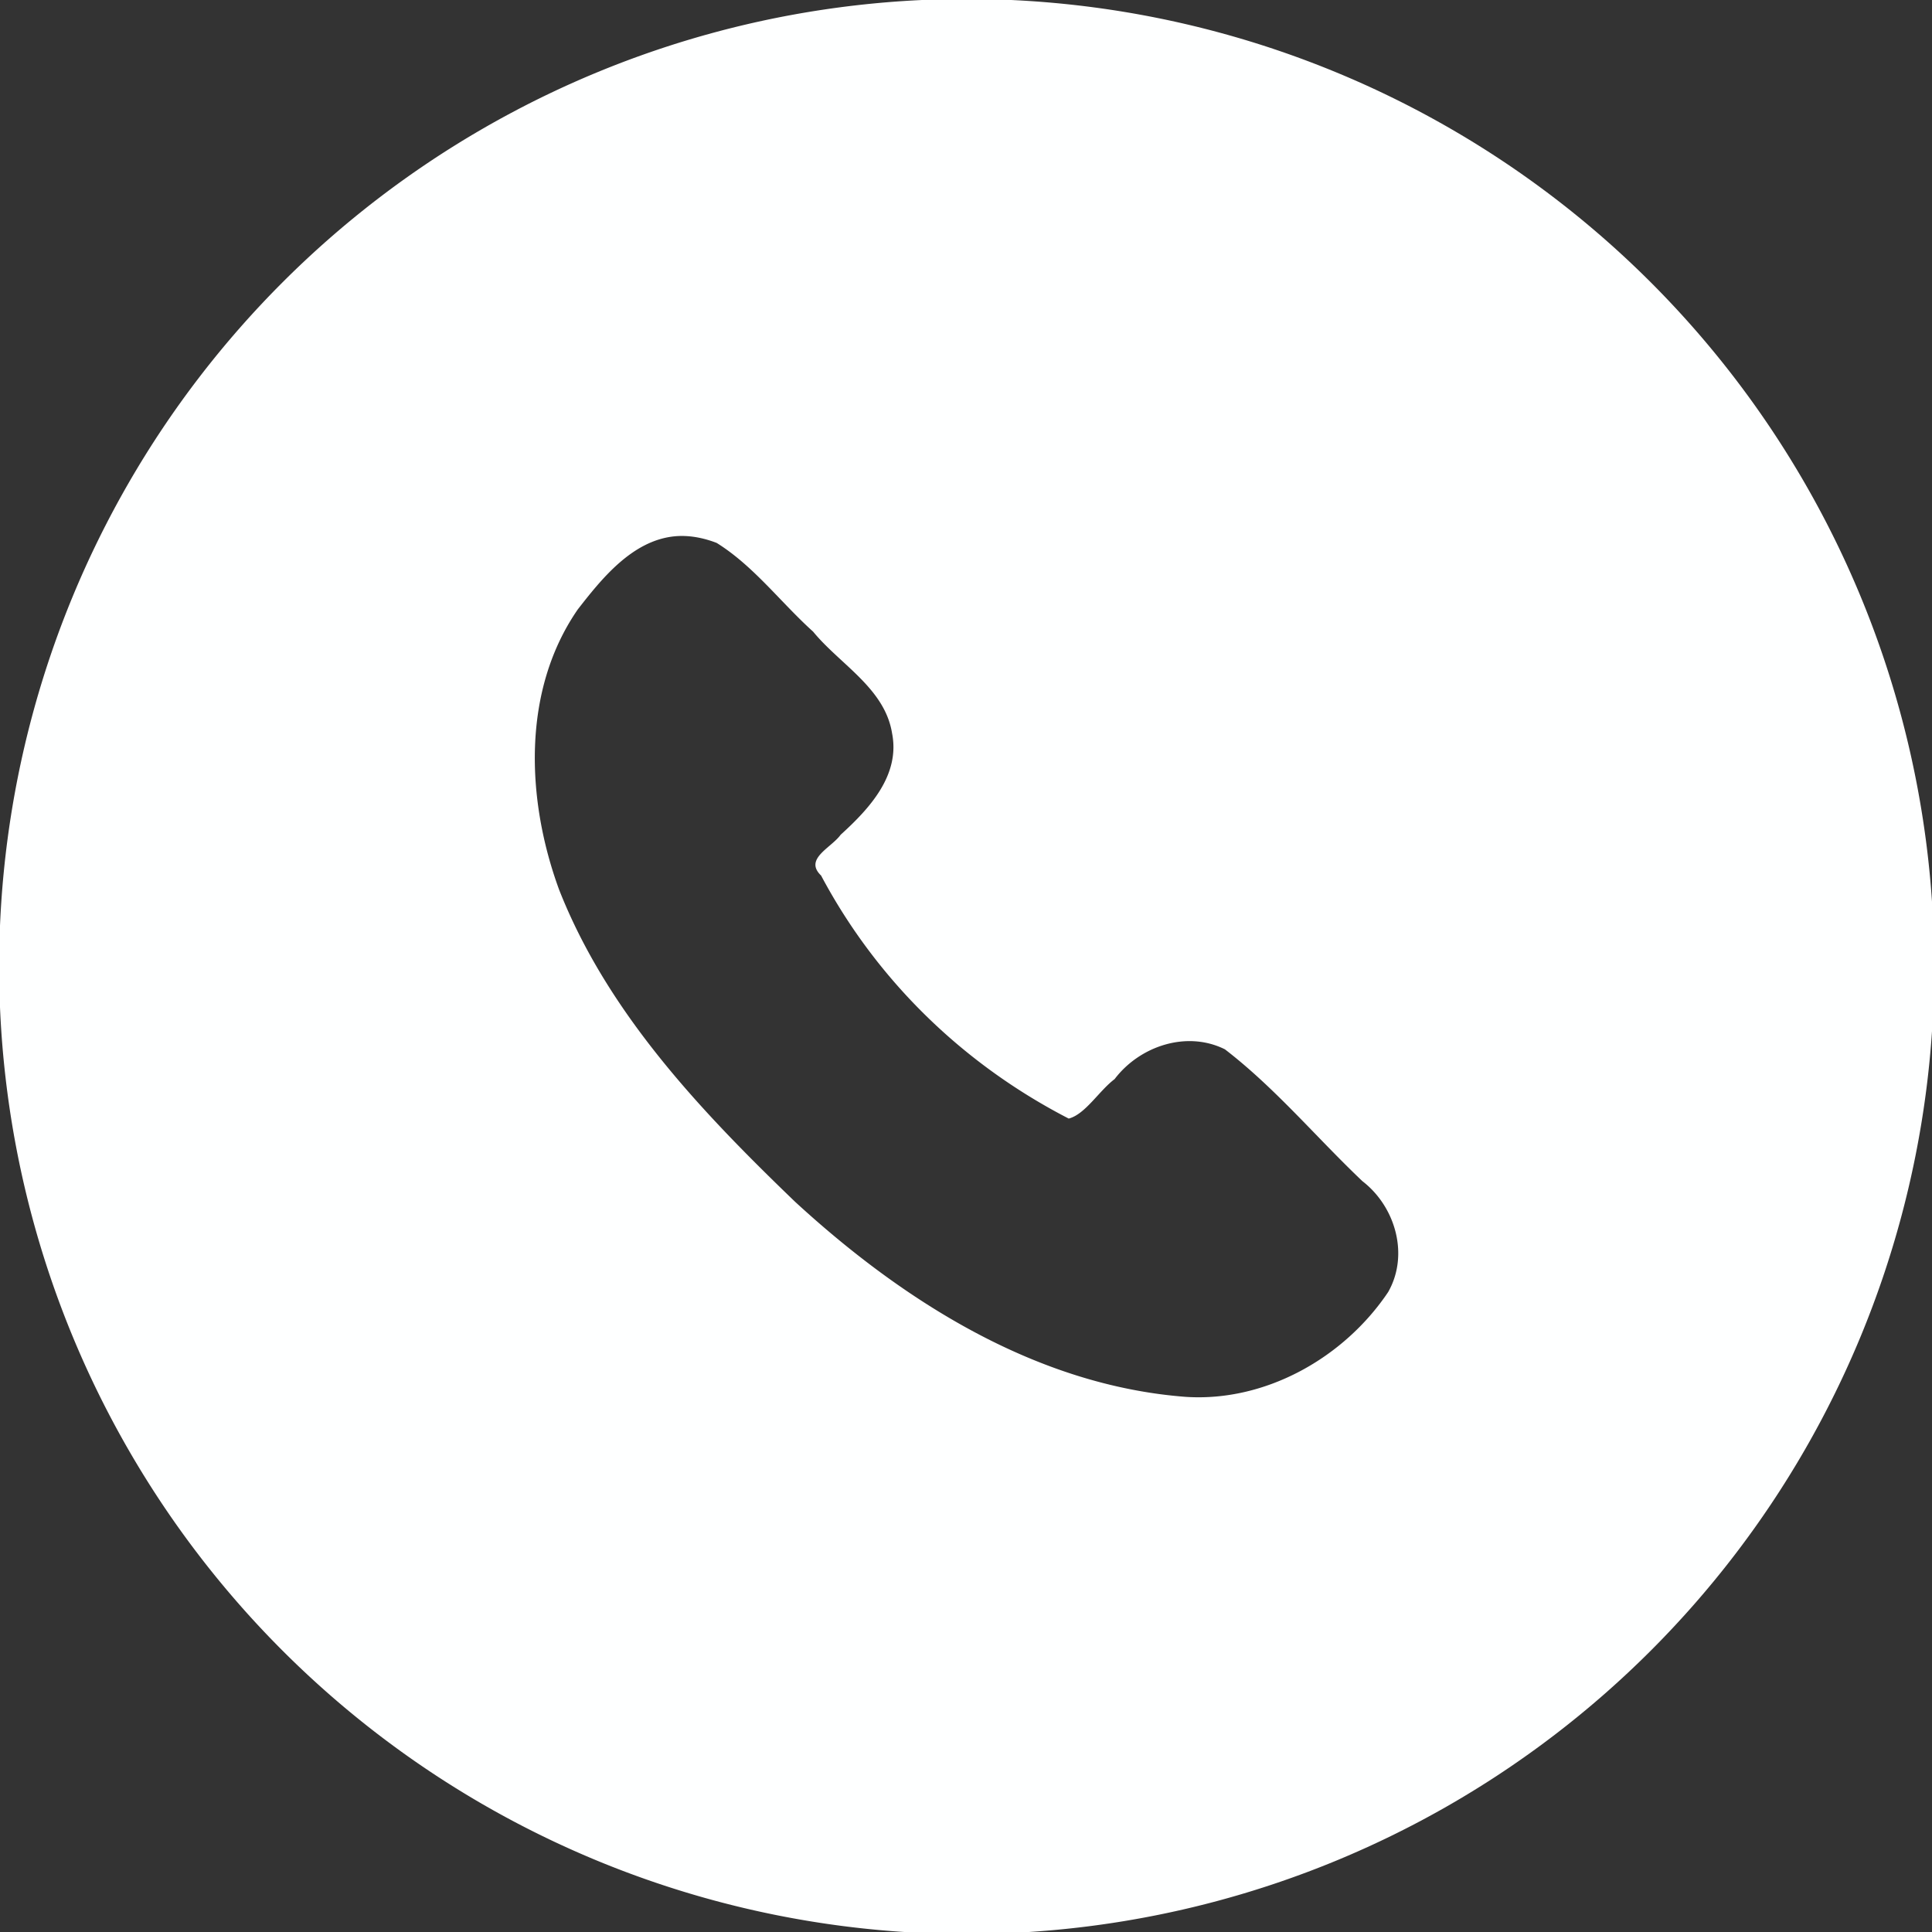 <?xml version="1.0" encoding="UTF-8" standalone="no"?>
<svg
   xmlns:dc="http://purl.org/dc/elements/1.1/"
   xmlns:cc="http://creativecommons.org/ns#"
   xmlns:rdf="http://www.w3.org/1999/02/22-rdf-syntax-ns#"
   xmlns:svg="http://www.w3.org/2000/svg"
   xmlns="http://www.w3.org/2000/svg"
   width="200"
   height="200"
   viewBox="0 0 52.917 52.917"
   version="1.1"
   id="svg2162">
  <rect x="0" y="0" width="52.917" height="52.917" fill="#333333" stroke="none"/>
  <defs
     id="defs2156" />
  <g
     id="layer1"
     transform="translate(0.132,-3.926)">
    <path
       id="path2090"
       style="fill:#feffff;fill-opacity:1;stroke:#9c3334;stroke-width:0"
       d="m 43.689,-65.66 a 100,100 0 0 0 -100,100 100,100 0 0 0 100,100 100,100 0 0 0 100,-100 100,100 0 0 0 -100,-100 z m -29.061,55.51 c 1.102,0.05 2.195,0.314 3.223,0.711 3.821,2.376 6.624,6.158 9.967,9.168 2.78,3.394 7.419,5.854 8.164,10.52 0.851,4.338 -2.369,7.797 -5.316,10.473 -0.973,1.36 -3.827,2.488 -2.023,4.217 5.758,10.825 14.669,19.489 25.594,25.119 1.709,-0.439 3.146,-2.883 4.744,-4.08 2.593,-3.419 7.452,-5.043 11.4,-3.078 5.199,3.995 9.459,9.115 14.211,13.627 3.416,2.631 4.85,7.61 2.664,11.457 C 82.716,74.755 74.615,79.364 66.338,78.822 50.876,77.647 37.112,68.915 25.953,58.656 16.244,49.313 6.577,39.14 1.568,26.408 -1.834,17.141 -2.322,5.836 3.506,-2.582 5.923,-5.679 9.101,-9.702 13.525,-10.125 c 0.368,-0.035 0.736,-0.042 1.104,-0.025 z"
       transform="matrix(0.265,0,0,0.265,14.767,21.298)" />
  </g>
</svg>
